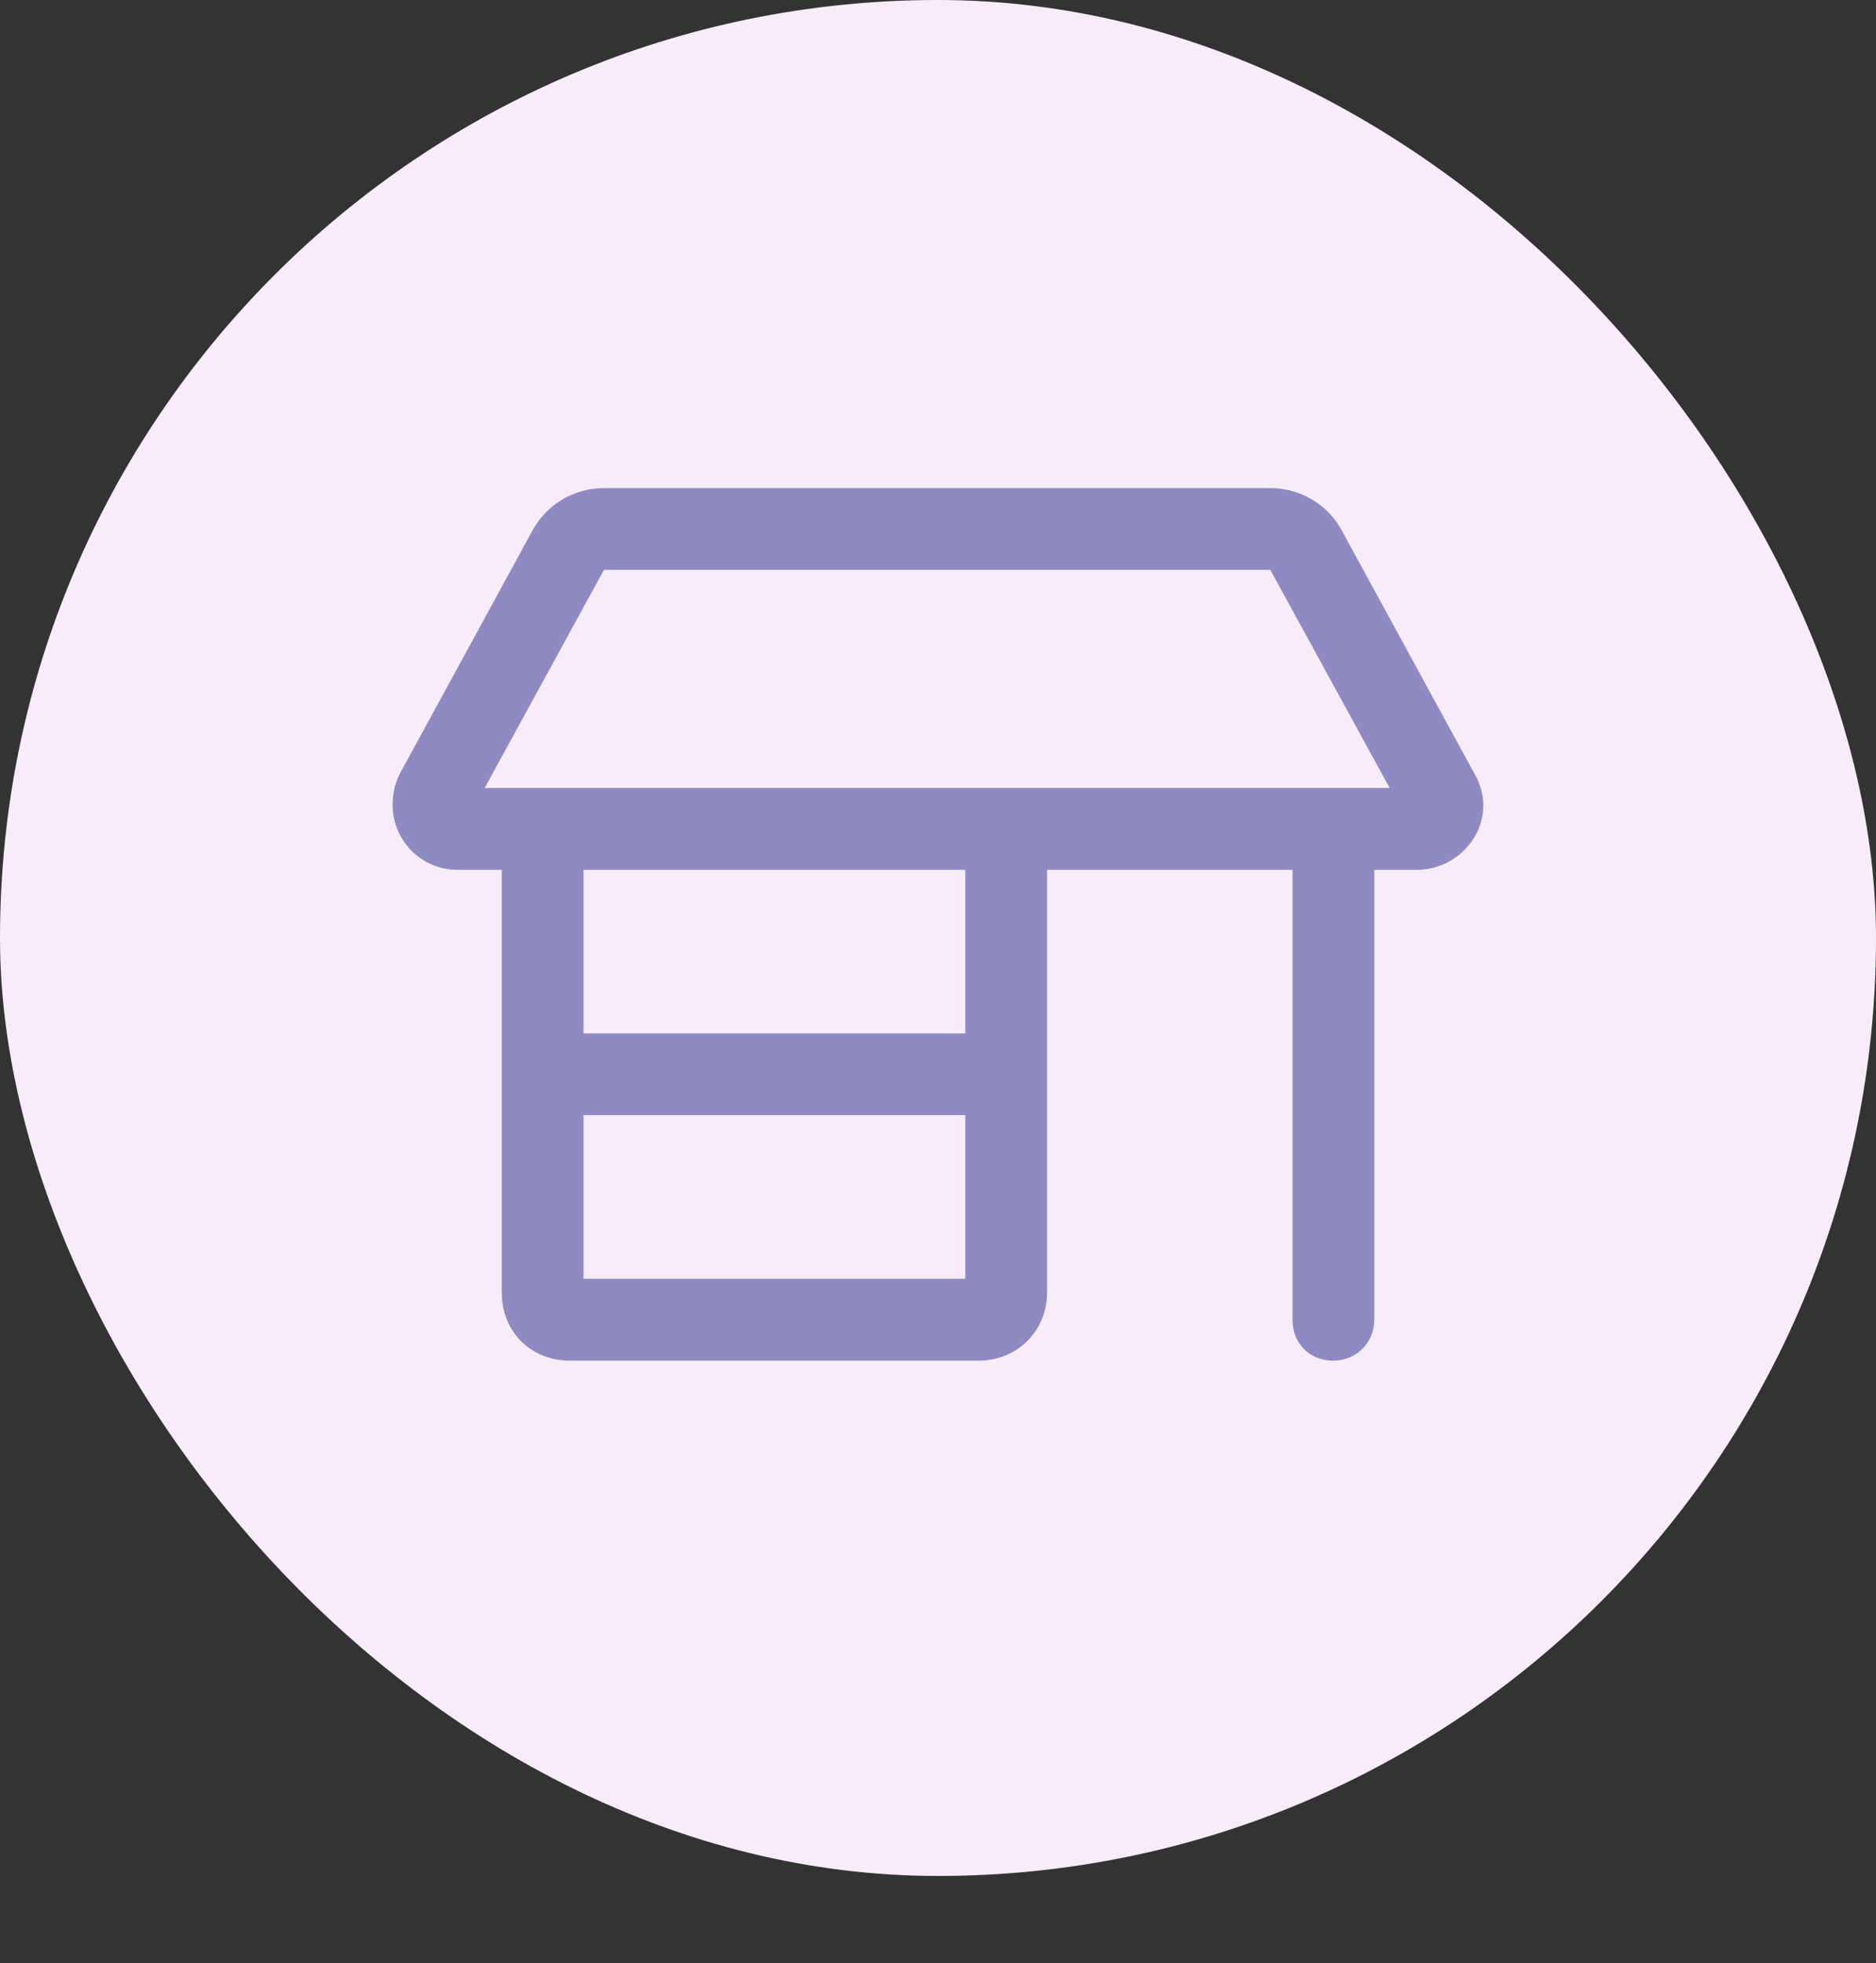 <svg width="43" height="45" viewBox="0 0 43 45" fill="none" xmlns="http://www.w3.org/2000/svg">
<rect x="0" y="0" width="43" height="45" fill="#333333" stroke="none"/>
<rect width="43" height="43" rx="21.5" fill="#F8ECFB"/>
<path d="M9 18.453C9 18.219 9.039 17.984 9.156 17.75L12.203 12.164C12.516 11.578 13.141 11.188 13.844 11.188H29.117C29.82 11.188 30.445 11.578 30.758 12.164L33.805 17.75C33.922 17.945 34 18.219 34 18.453C34 19.273 33.297 19.938 32.477 19.938H31.5V30.25C31.5 30.797 31.07 31.188 30.562 31.188C30.016 31.188 29.625 30.797 29.625 30.25V19.938H24V29.625C24 30.523 23.297 31.188 22.438 31.188H13.062C12.164 31.188 11.5 30.523 11.5 29.625V19.938H10.484C9.664 19.938 9 19.273 9 18.453ZM13.375 19.938V23.688H22.125V19.938H13.375ZM29.117 13.062H13.844L11.109 18.062H31.852L29.117 13.062ZM13.375 29.312H22.125V25.562H13.375V29.312Z" fill="#908AC2"/>
</svg>
